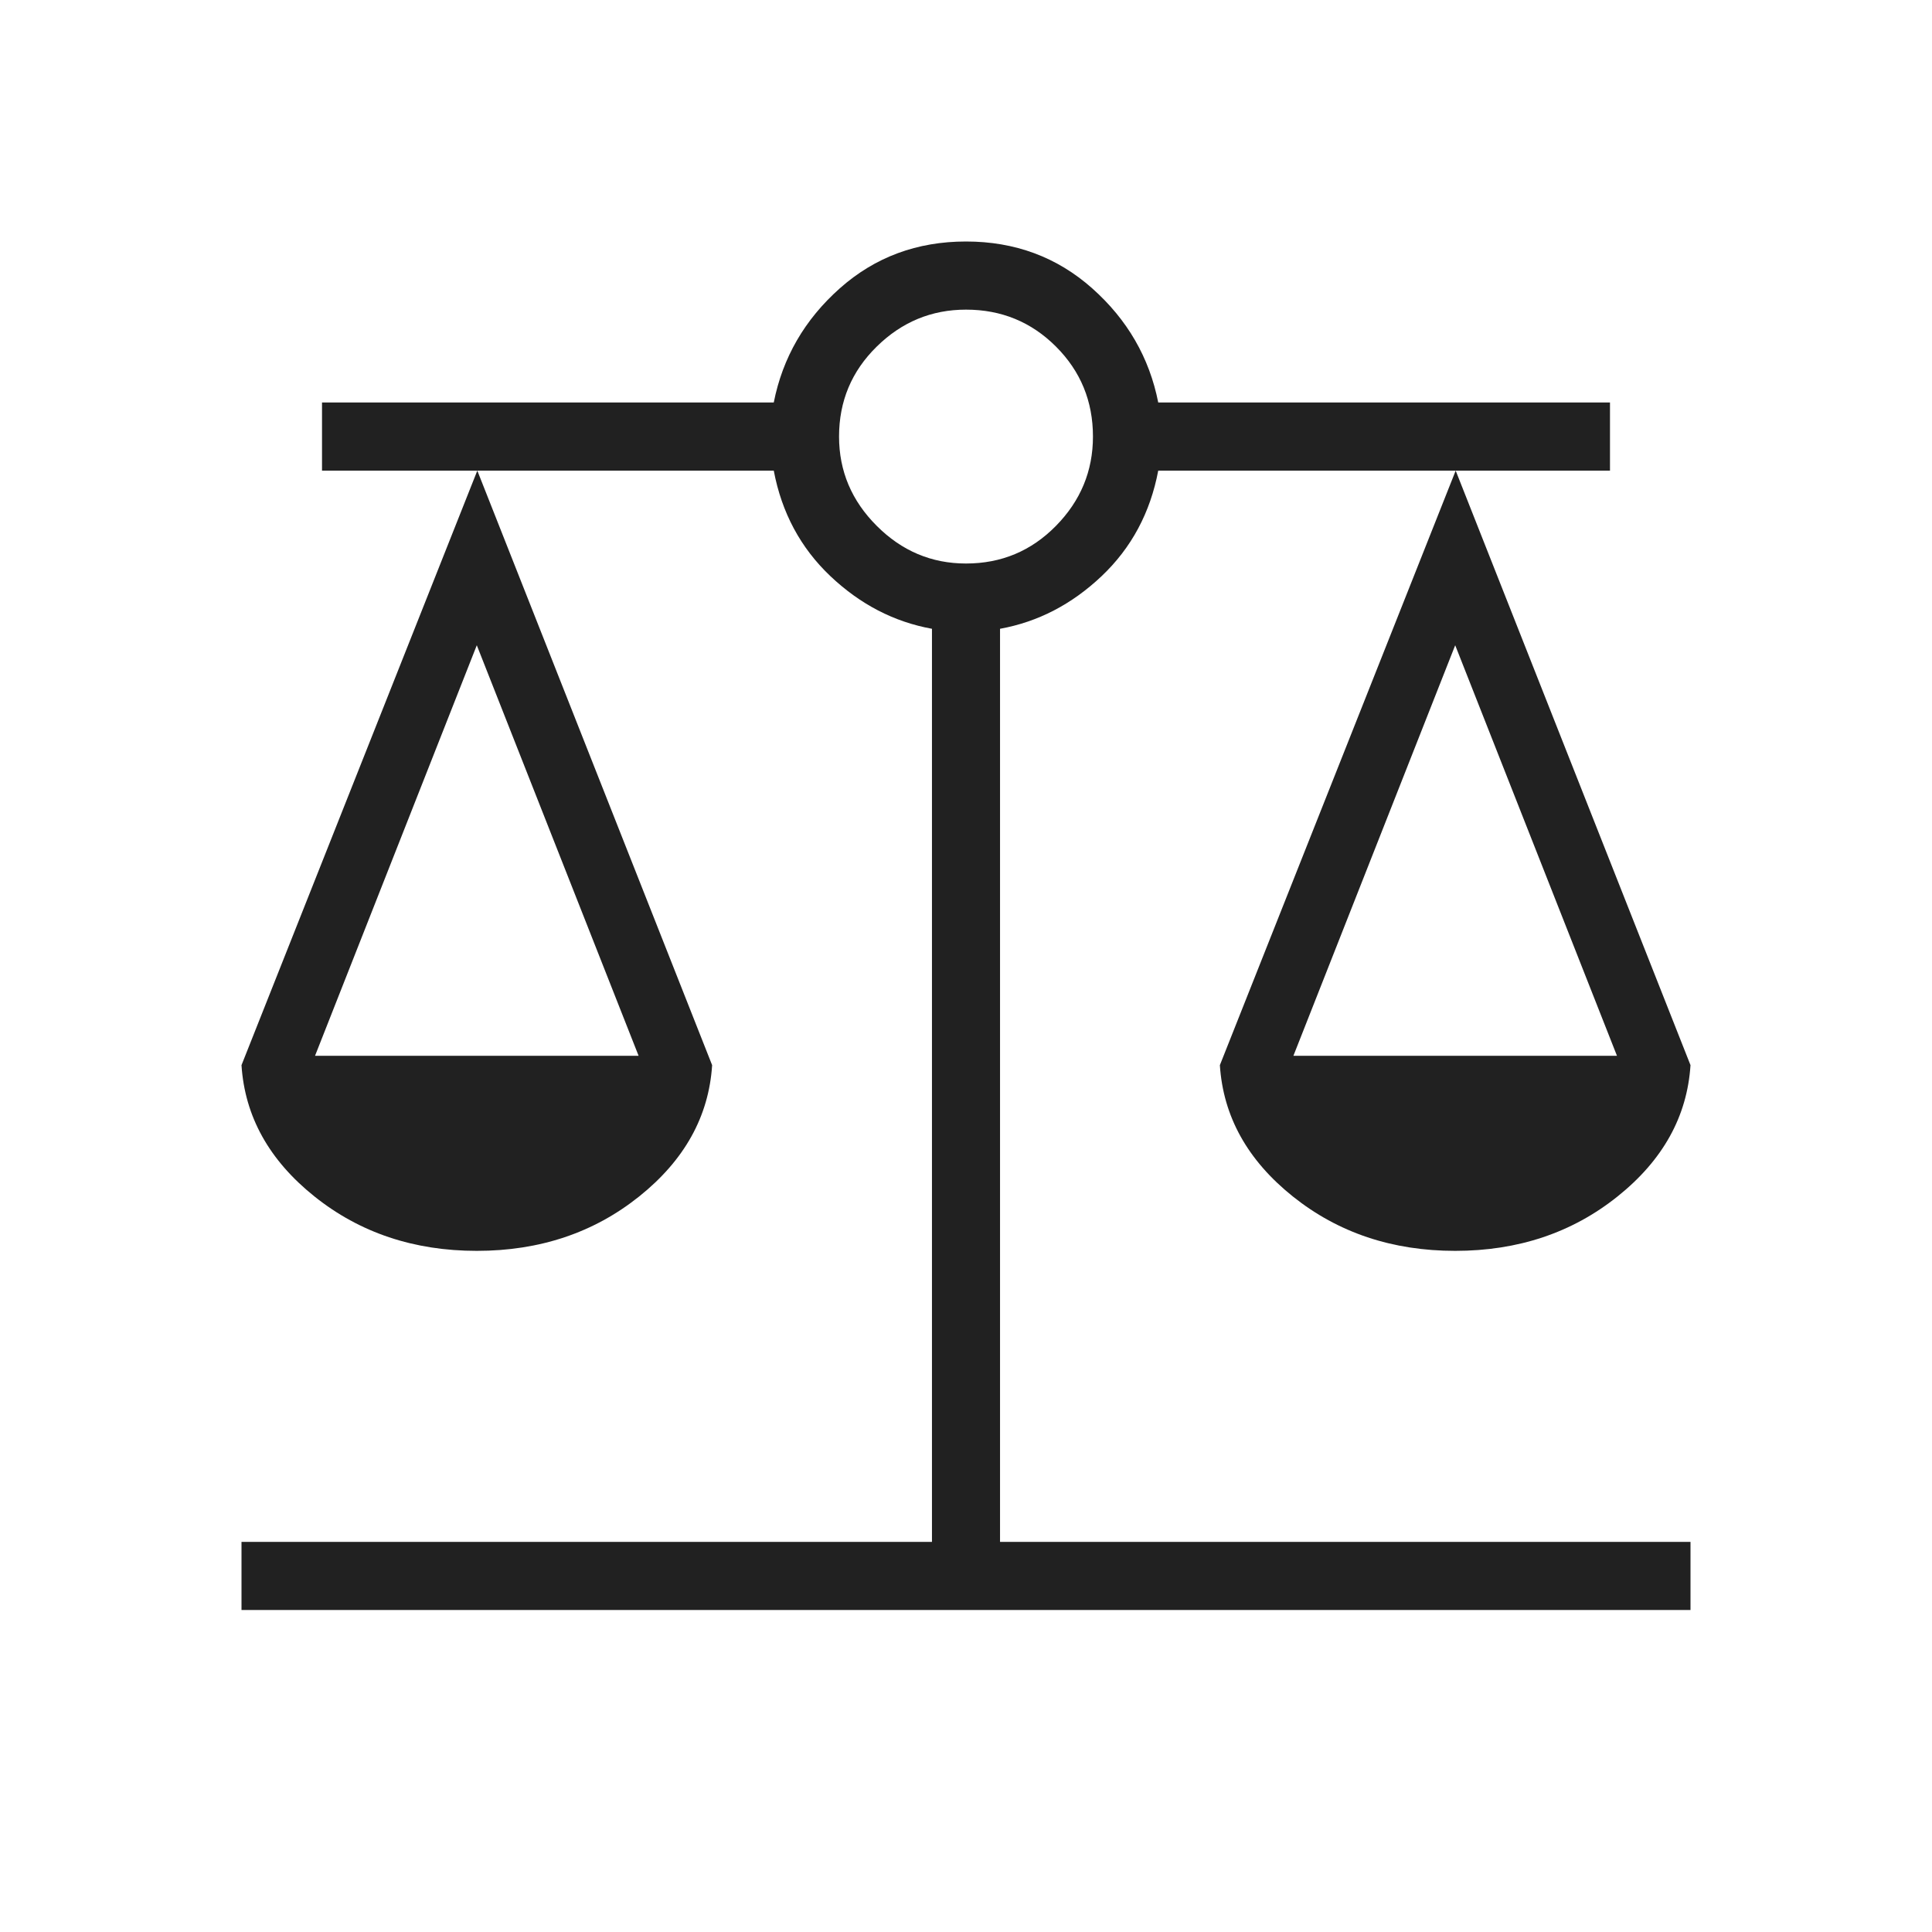 <svg width="52" height="52" viewBox="0 0 52 52" fill="none" xmlns="http://www.w3.org/2000/svg">
<mask id="mask0_789_3228" style="mask-type:alpha" maskUnits="userSpaceOnUse" x="0" y="0" width="52" height="52">
<rect width="52" height="52" fill="#212121"/>
</mask>
<g mask="url(#mask0_789_3228)">
<path d="M6.5 43.333V41.5H25.084V16.924C24.061 16.738 23.15 16.265 22.349 15.506C21.548 14.746 21.04 13.8 20.826 12.667H12.847L19.167 28.669C19.078 30.049 18.423 31.227 17.203 32.203C15.982 33.179 14.526 33.667 12.833 33.667C11.141 33.667 9.684 33.179 8.464 32.203C7.244 31.227 6.589 30.049 6.5 28.669L12.847 12.667H8.667V10.833H20.826C21.065 9.625 21.658 8.601 22.604 7.76C23.55 6.92 24.682 6.5 26 6.5C27.318 6.5 28.45 6.92 29.396 7.76C30.342 8.601 30.935 9.625 31.174 10.833H43.333V12.667H39.18L45.5 28.669C45.411 30.049 44.757 31.227 43.536 32.203C42.316 33.179 40.859 33.667 39.167 33.667C37.474 33.667 36.018 33.179 34.797 32.203C33.577 31.227 32.922 30.049 32.833 28.669L39.18 12.667H31.174C30.96 13.8 30.452 14.746 29.651 15.506C28.85 16.265 27.939 16.738 26.916 16.924V41.5H45.5V43.333H6.5ZM34.812 28.417H43.521L39.167 17.367L34.812 28.417ZM8.479 28.417H17.188L12.833 17.367L8.479 28.417ZM26 15.167C26.951 15.167 27.758 14.829 28.422 14.153C29.085 13.478 29.417 12.677 29.417 11.75C29.417 10.799 29.085 9.992 28.422 9.329C27.758 8.665 26.951 8.334 26 8.334C25.073 8.334 24.272 8.665 23.597 9.329C22.921 9.992 22.583 10.799 22.583 11.75C22.583 12.677 22.921 13.478 23.597 14.153C24.272 14.829 25.073 15.167 26 15.167Z" fill="#212121"/>
</g>
</svg>
